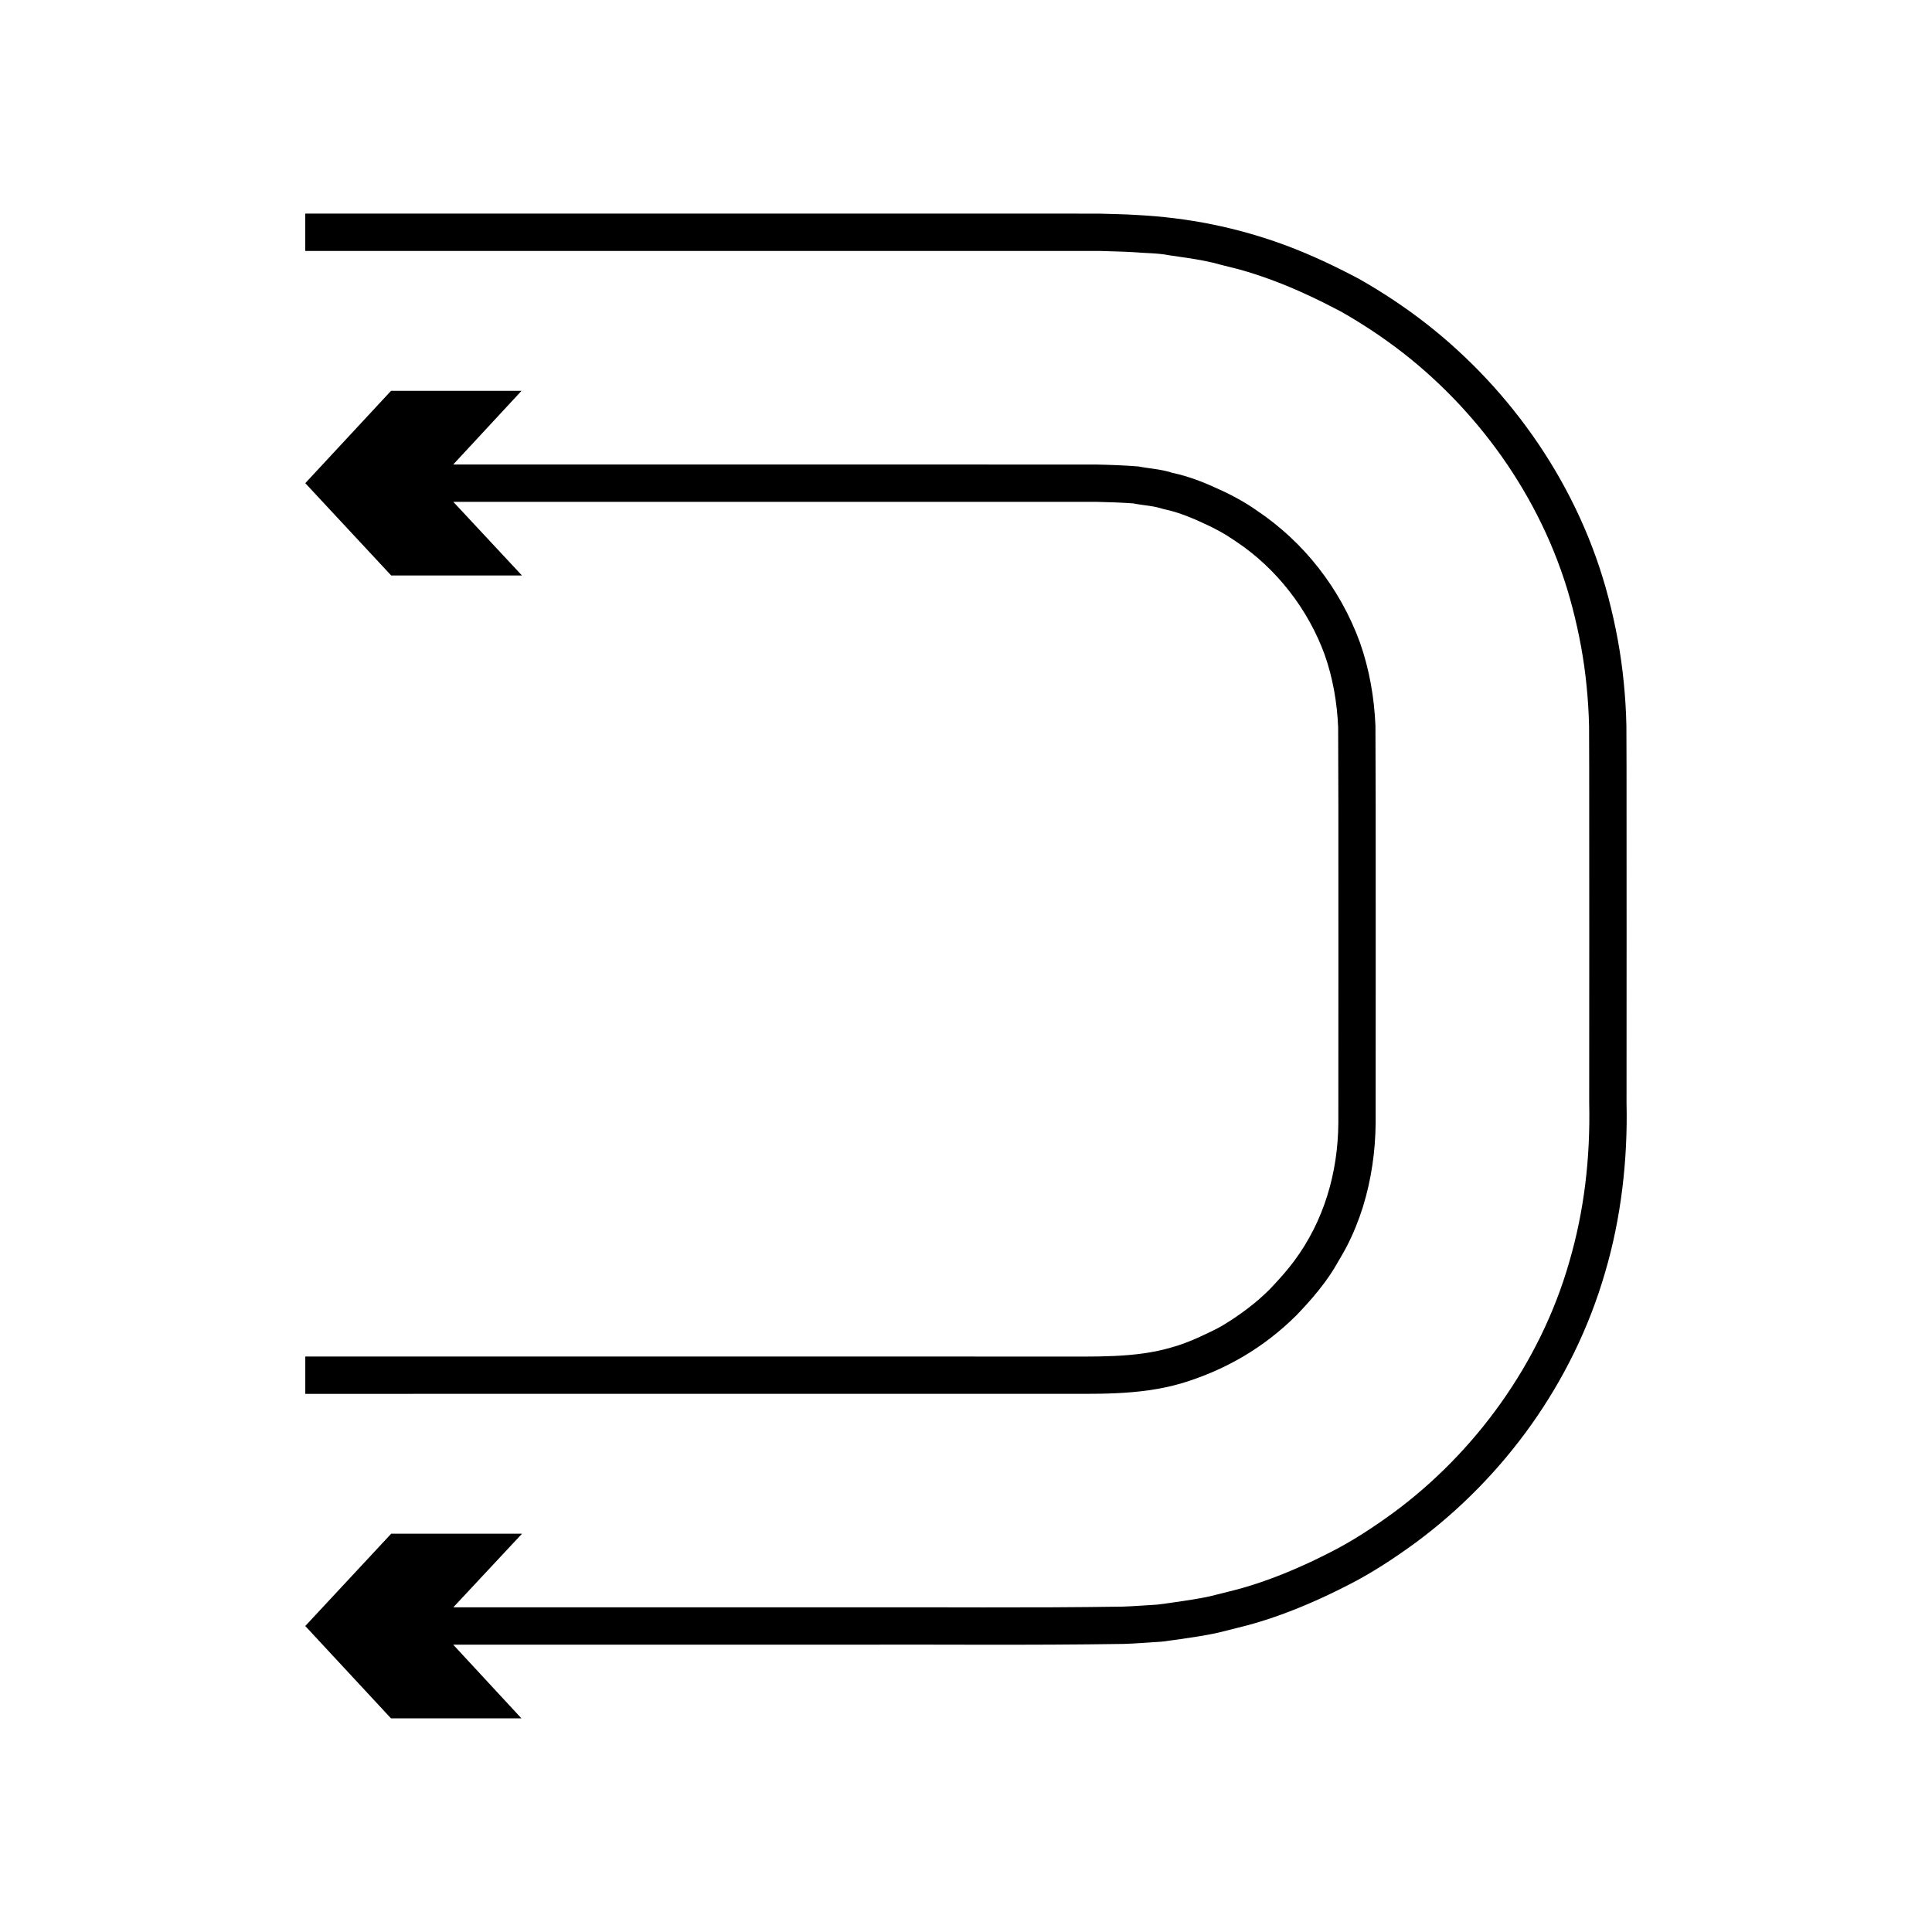 <?xml version="1.0" encoding="UTF-8"?>
<!-- Uploaded to: SVG Repo, www.svgrepo.com, Generator: SVG Repo Mixer Tools -->
<svg fill="#000000" width="800px" height="800px" version="1.1" viewBox="144 144 512 512" xmlns="http://www.w3.org/2000/svg">
 <g>
  <path d="m575.05 347.43-0.039-11.121c-0.078-3.856-0.32-7.633-0.695-11.422-0.73-7.57-2.129-15.055-4.039-22.375-7.648-29.473-25.637-55.035-48.367-72.785-5.715-4.438-11.582-8.324-17.855-11.875-6.285-3.32-12.512-6.273-19.055-8.73-13.25-4.941-26.379-7.453-39.656-8.145-3.324-0.227-6.609-0.238-9.879-0.359-3.144-0.004-6.266-0.004-9.363-0.008h-18.277-34.684-148.24v9.891h148.32 34.707 18.285c3.094 0.004 6.207 0.004 9.348 0.008 3.008 0.125 6.055 0.129 9.09 0.336 3.066 0.273 6.039 0.191 9.207 0.805 3.234 0.473 6.383 0.891 9.379 1.488 1.551 0.312 2.848 0.609 4.492 1.078l4.731 1.195c3.031 0.84 6.051 1.84 9.055 2.969 5.988 2.242 12.008 5.098 17.793 8.152 5.606 3.176 11.273 6.91 16.531 11.008 21.023 16.391 37.844 40.27 44.875 67.508 1.773 6.801 3.078 13.77 3.758 20.828 0.352 3.523 0.574 7.094 0.648 10.605l0.035 11.012c0.004 14.762 0.008 29.578 0.016 44.395-0.004 14.816-0.012 29.637-0.016 44.395 0.32 14.629-1.324 28.637-5.301 42.207-7.715 26.945-25.133 50.59-46.555 66.367-5.391 3.938-11.059 7.648-16.801 10.535-5.926 3.031-11.914 5.68-17.965 7.773-3.051 1.059-6.008 1.926-9.176 2.688l-4.66 1.168c-1.48 0.328-3 0.605-4.551 0.859-3.023 0.465-6.508 1-9.477 1.363-3.082 0.164-6.129 0.434-9.18 0.527-24.953 0.383-49.445 0.105-71.574 0.191h-105.79l18.223-19.523h-34.668l-22.781 24.469 22.715 24.469h34.566l-18.078-19.523h105.73c22.355-0.09 46.059 0.199 72.066-0.199 3.316-0.105 6.664-0.398 10.027-0.602 3.43-0.43 6.379-0.883 9.812-1.414 1.676-0.273 3.383-0.582 5.113-0.969l4.938-1.234c3.266-0.785 6.703-1.789 9.973-2.926 6.598-2.281 13.004-5.129 19.234-8.312 6.457-3.262 12.359-7.144 18.188-11.395 23.25-17.191 41.684-42.25 50.172-71.555 4.281-14.449 6.035-30.02 5.695-44.91 0.004-14.781 0.012-29.617 0.016-44.457-0.008-14.828-0.012-29.668-0.016-44.449z"/>
  <path d="m423 513.38c10.805-0.082 22.582 0.582 34.137-2.793 11.691-3.543 21.746-9.41 30.398-17.988l0.535-0.559 0.531-0.562c2.188-2.332 4.367-4.797 6.375-7.508 1.129-1.527 2.238-3.172 3.188-4.836 0.852-1.5 1.828-3.051 2.719-4.777 1.75-3.391 3.18-6.926 4.309-10.531 2.227-7.227 3.289-14.688 3.367-22.113l0.016-42.109-0.008-42.109-0.062-21.168c-0.316-7.469-1.59-14.891-4.106-22.051-5.246-14.375-14.867-26.648-27.379-35.012-2.93-2.078-6.637-4.106-9.832-5.527-3.316-1.555-6.856-3.008-10.68-4.004l-1.445-0.348-0.457-0.098-0.066-0.023-0.418-0.129c-1.105-0.324-2.164-0.539-3.152-0.707-2.109-0.344-3.344-0.434-5.34-0.82-3.844-0.305-7.539-0.426-11.219-0.5l-84.082-0.008h-86.223l18.098-19.523h-34.578l-22.723 24.469 22.773 24.469h34.652l-18.203-19.523h170.38c3.324 0.07 6.644 0.195 9.781 0.41 1.441 0.301 3.707 0.547 5.051 0.773 0.738 0.125 1.398 0.266 1.977 0.438l1.043 0.301 0.555 0.121 1.109 0.266c2.965 0.773 5.949 1.973 8.973 3.391 3.199 1.453 5.656 2.797 8.473 4.754 10.859 7.176 19.281 18.164 23.605 30.117 2.137 6.066 3.273 12.613 3.551 19.141l0.059 20.883 0.008 41.996-0.016 41.996c-0.098 13.281-3.852 26-11.645 36.516-1.672 2.262-3.59 4.445-5.633 6.621l-0.5 0.527-0.504 0.531c-3.379 3.383-7.656 6.621-12.027 9.27-1.875 1.172-4.5 2.344-6.812 3.422-2.363 1.055-4.707 1.957-7.035 2.598-9.719 2.879-20.301 2.398-31.426 2.438l-66.07-0.008h-132.12v9.891z"/>
 </g>
</svg>